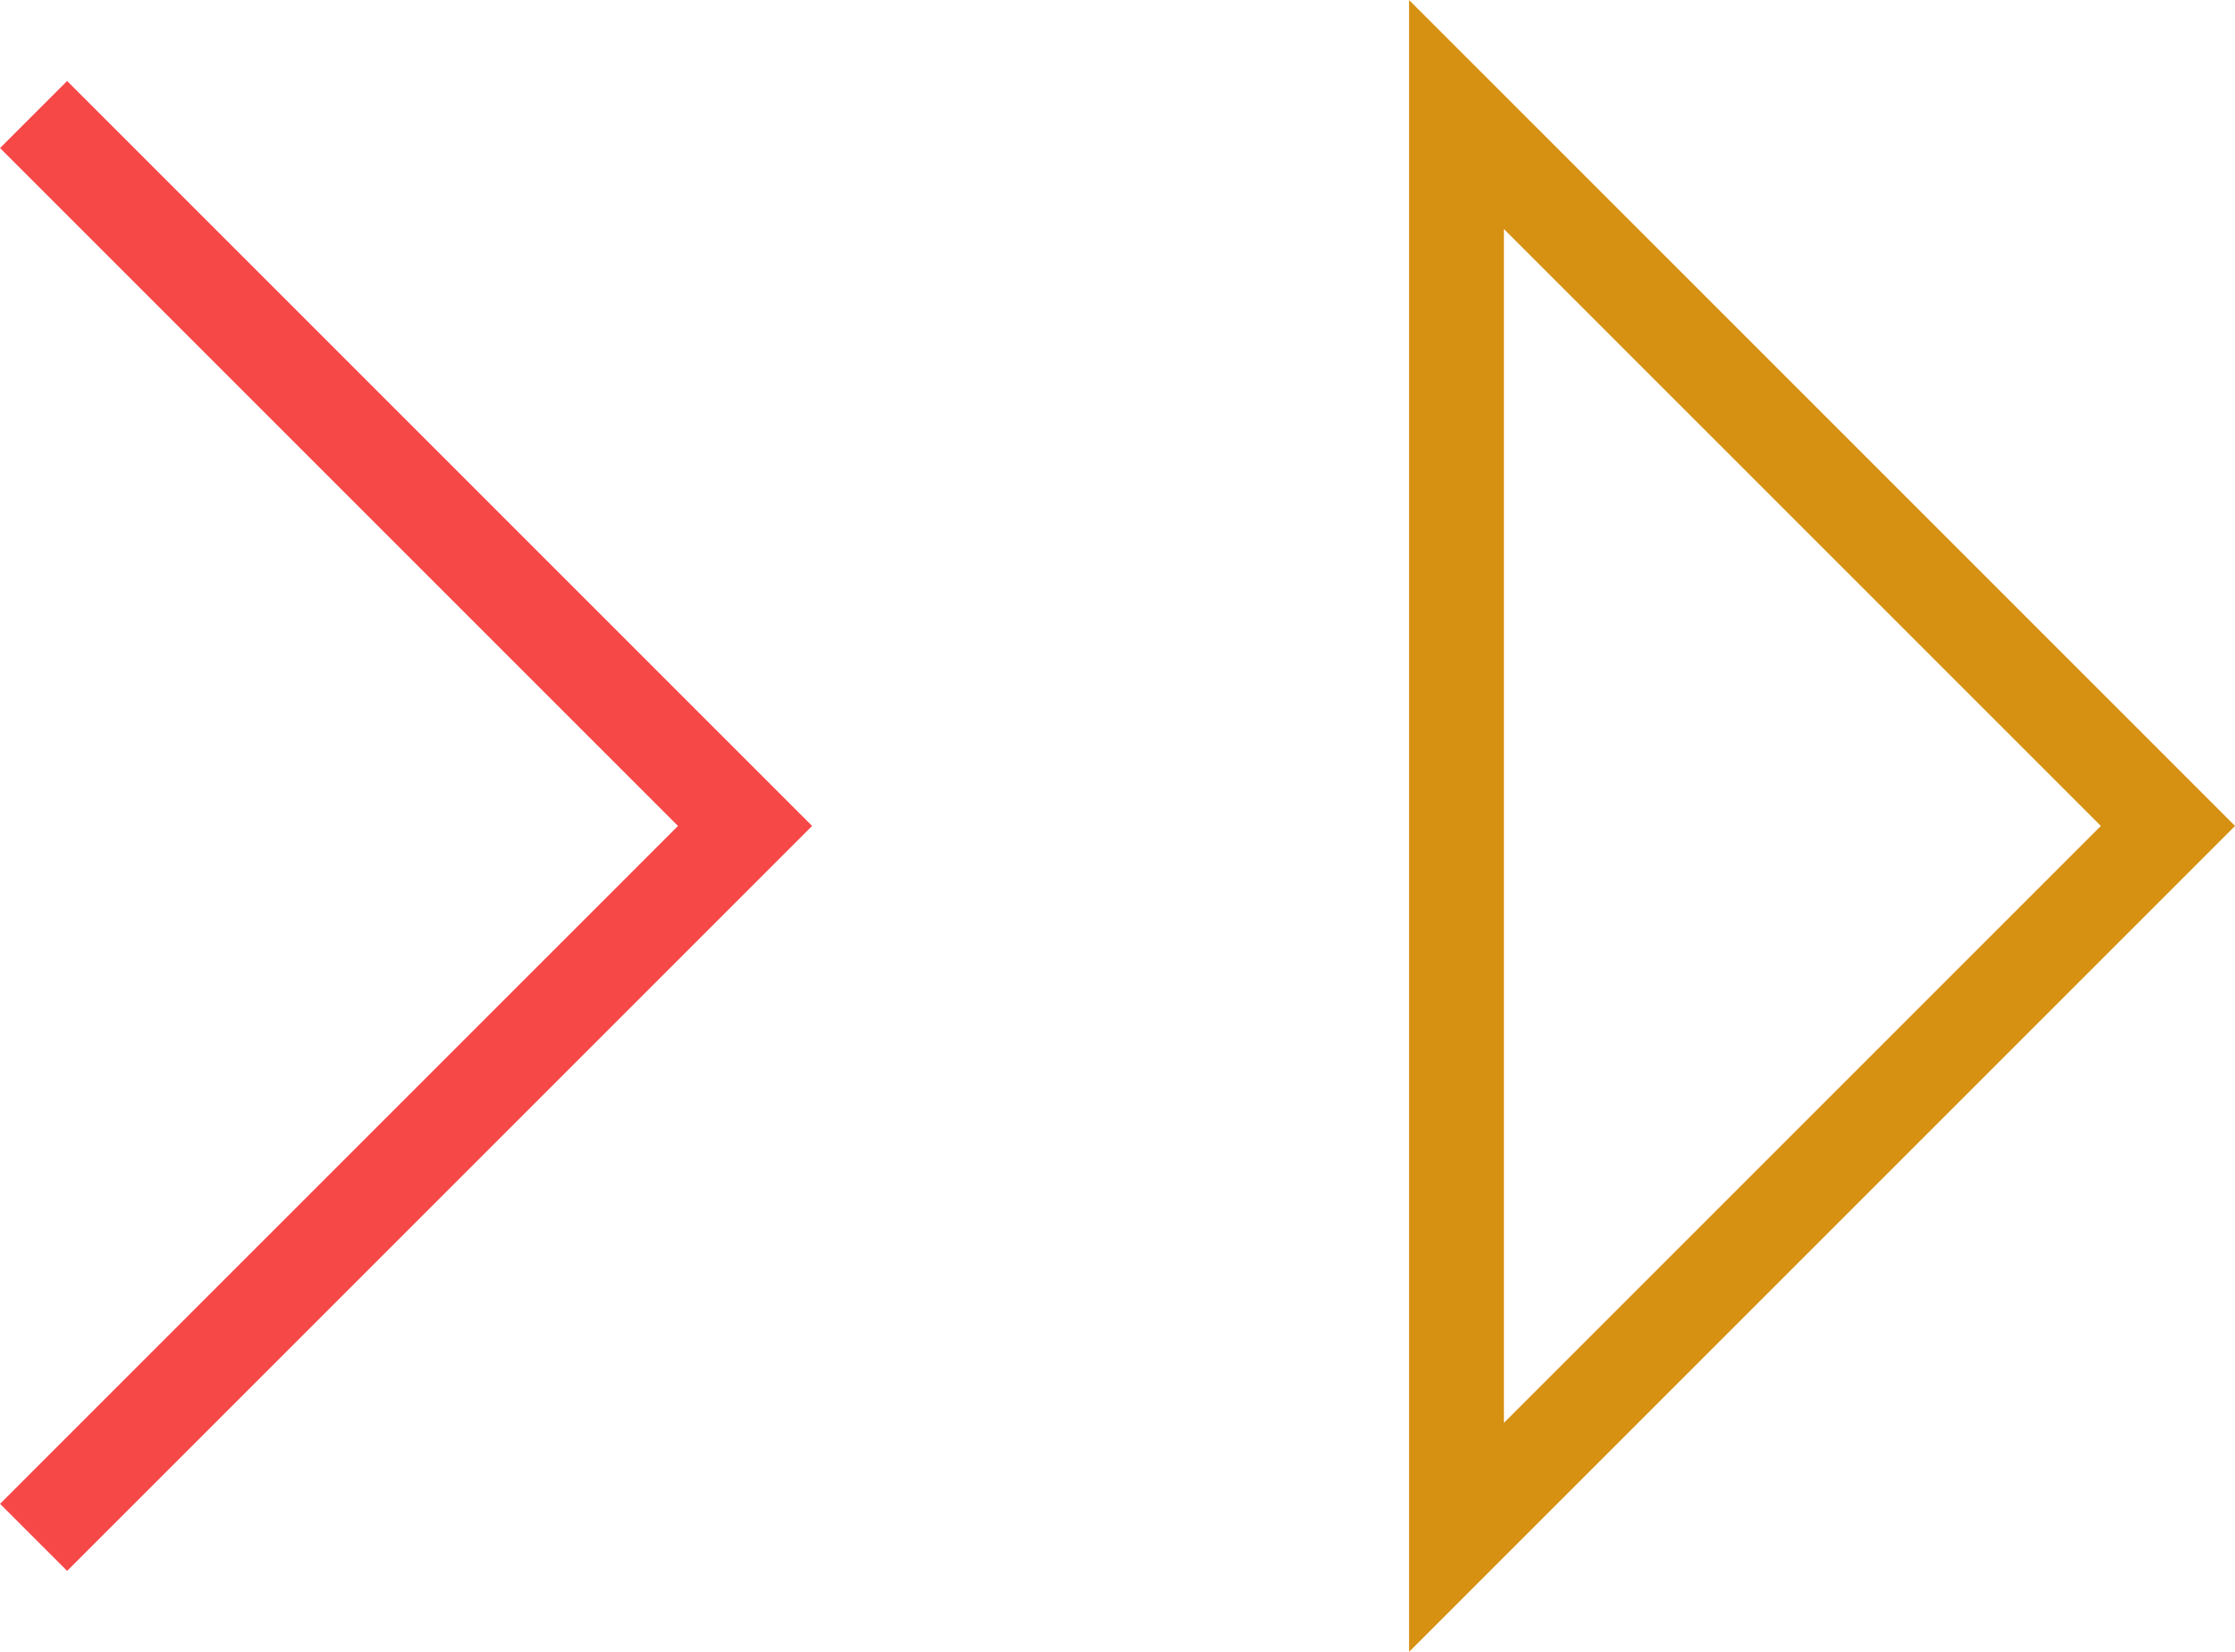 <svg xmlns="http://www.w3.org/2000/svg" width="35.341" height="26.121" viewBox="0 0 35.341 26.121">
  <defs>
    <style>
      .cls-1, .cls-2 {
        fill: none;
        stroke-miterlimit: 10;
        stroke-width: 1.5px;
      }

      .cls-1 {
        stroke: #d69012;
      }

      .cls-2 {
        stroke: #f74848;
      }
    </style>
  </defs>
  <g id="Group_1485" data-name="Group 1485" transform="translate(86.407 -1479.939)">
    <path id="Path_78" data-name="Path 78" class="cls-1" d="M388.992,1345.547l11.25-11.25-11.25-11.25Z" transform="translate(-452.368 158.703)"/>
    <path id="Path_79" data-name="Path 79" class="cls-2" d="M348.992,1345.547l11.25-11.25-11.25-11.25" transform="translate(-434.868 158.703)"/>
  </g>
</svg>
